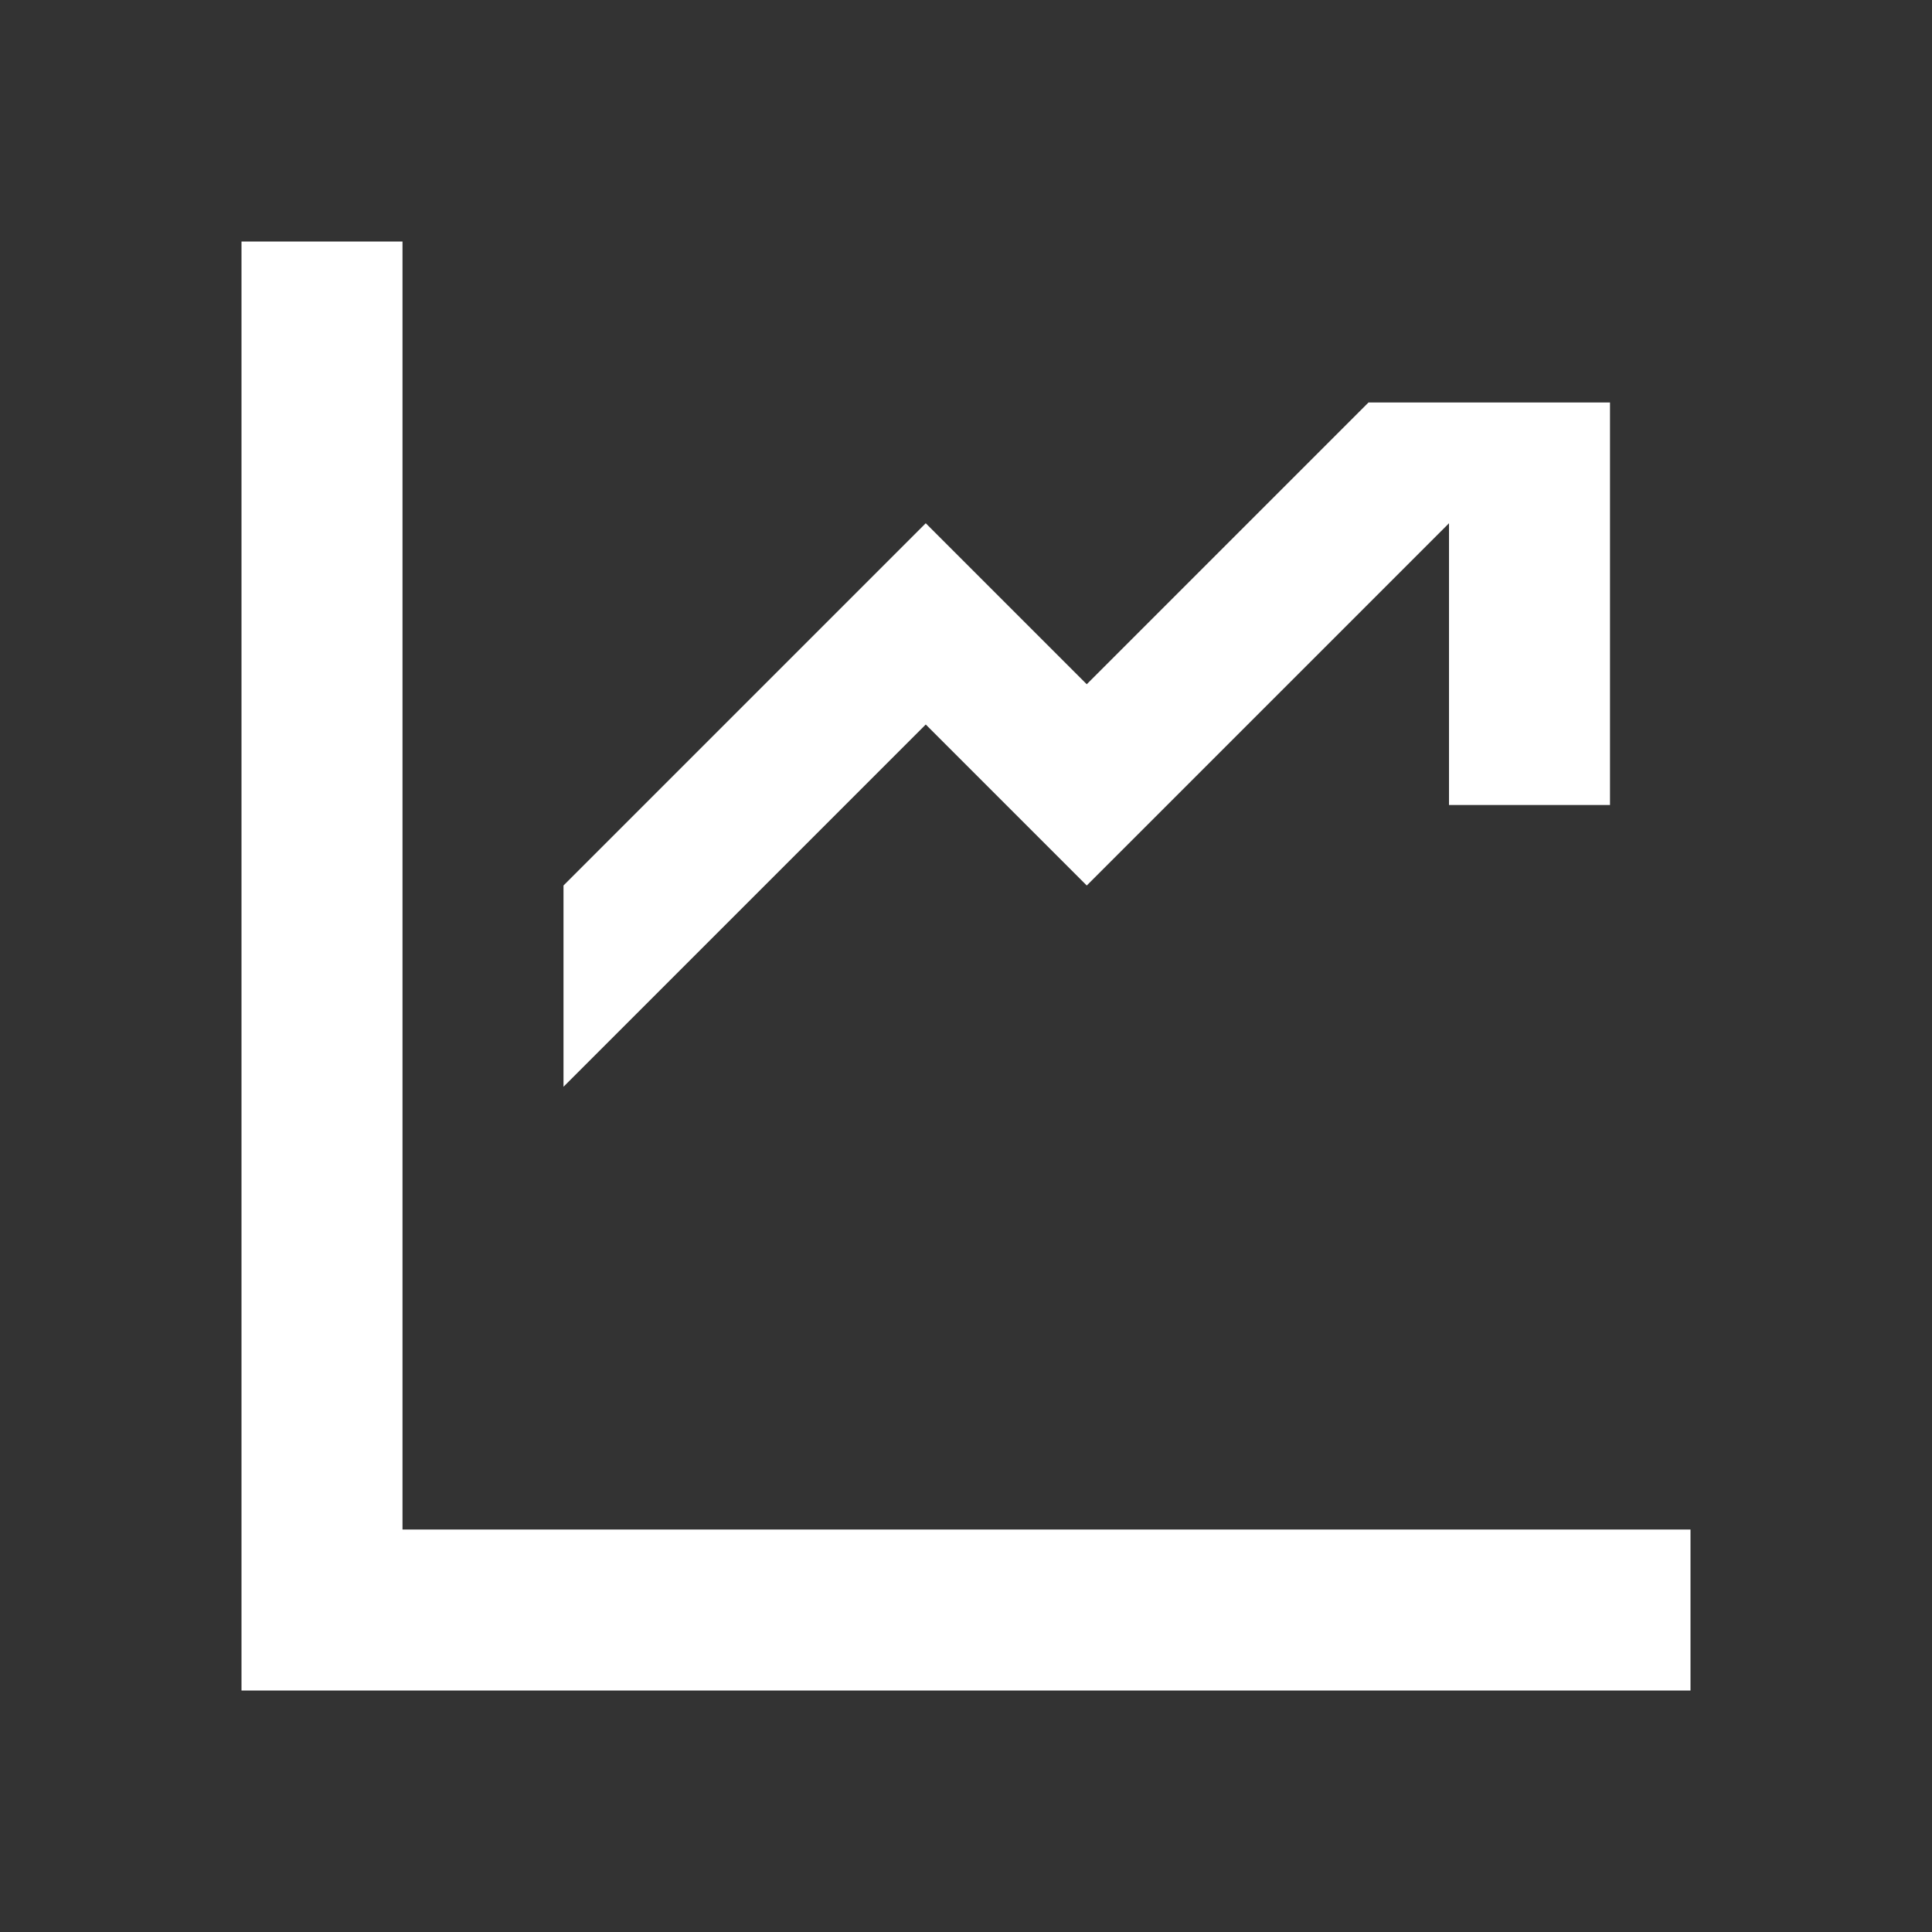 <svg xmlns="http://www.w3.org/2000/svg" viewBox="0 0 24 24" fill="#ffffff">
  <rect x="0" y="0" width="24" height="24" fill="#333333" stroke="none"/>
  <path d="M3 3v18h18v-2H5V3H3zm14 2l-3.5 3.5-2-2L7 11v2.5l4.5-4.5 2 2L18 6.5V10h2V5h-3z"/>
</svg>
